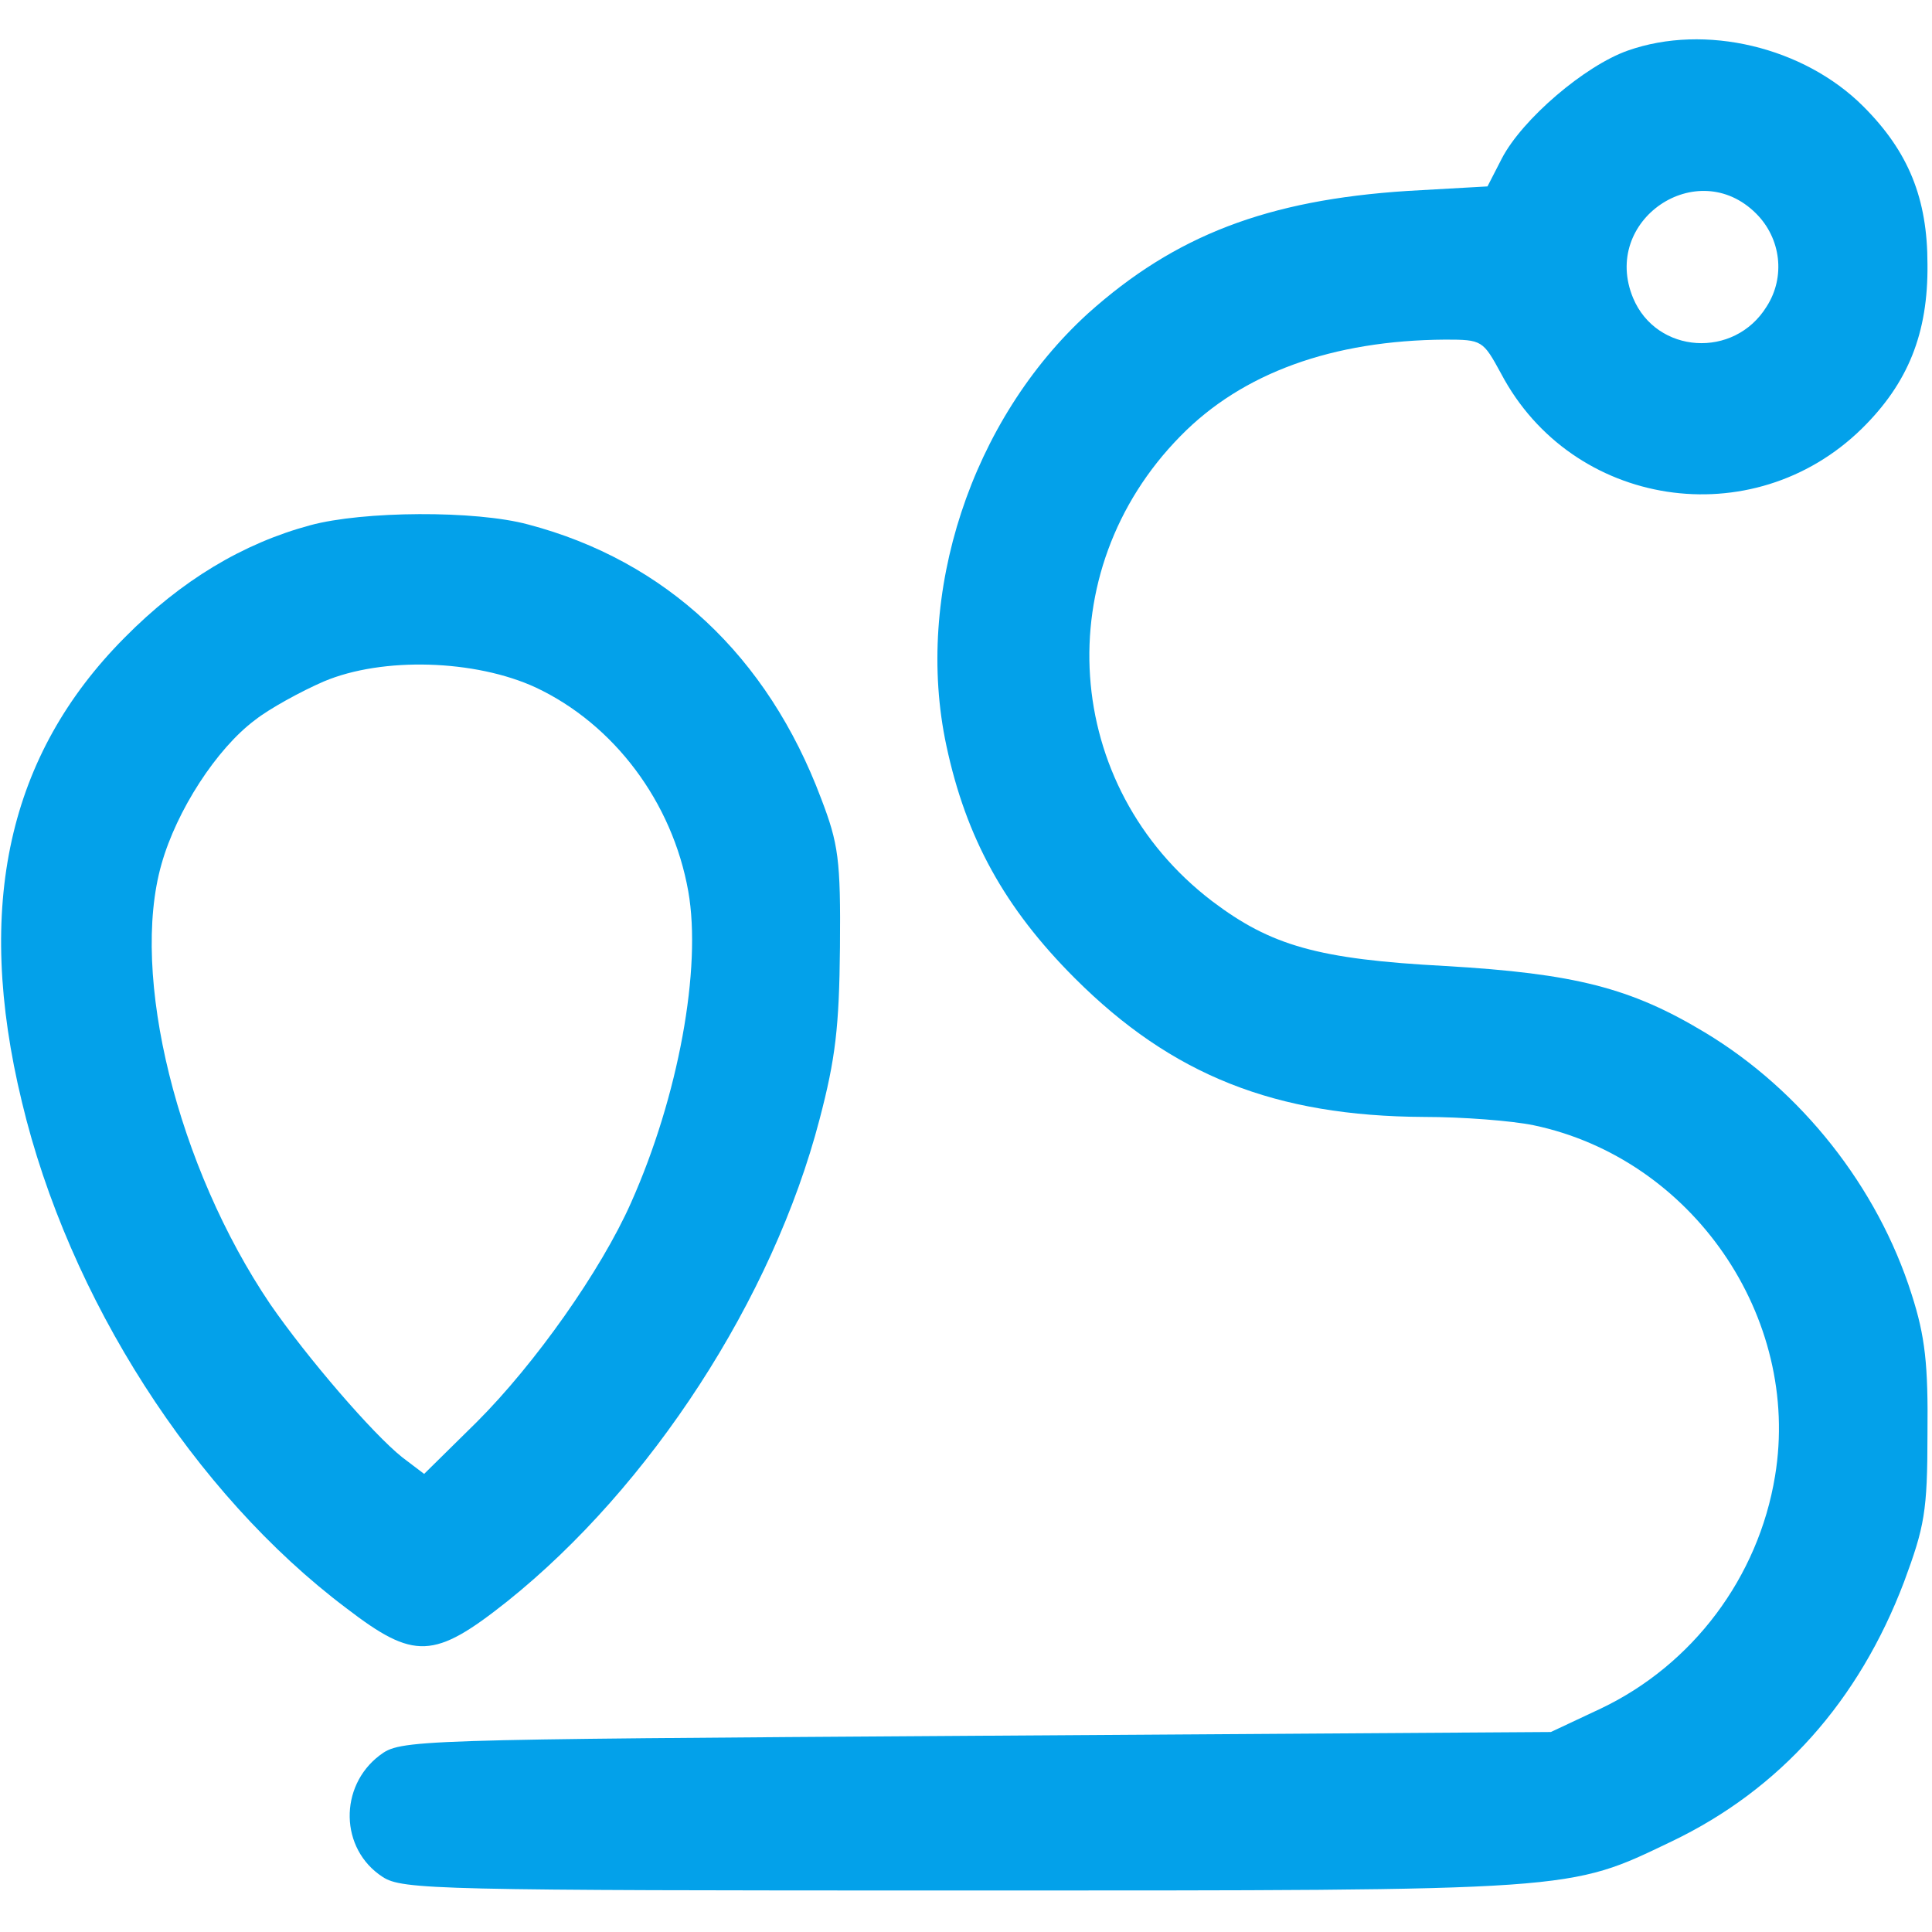 <svg width="555" height="555" viewBox="0 0 555 555" fill="none" xmlns="http://www.w3.org/2000/svg">
<path d="M467.631 14.525C455.273 18.861 437.279 34.254 431.426 45.527L427.307 53.549L404.326 54.85C364.002 57.451 337.553 67.641 312.621 89.971C279.018 120.539 262.541 170.619 271.863 214.195C277.5 240.645 288.557 260.807 308.719 280.969C336.685 308.936 366.387 320.643 409.096 320.859C420.152 320.859 434.244 321.943 440.531 323.244C486.059 332.783 517.494 378.311 509.906 424.055C505.137 453.106 486.275 478.254 459.826 490.828L445.517 497.549L280.318 498.633C116.853 499.717 115.119 499.717 109.049 504.27C97.342 513.158 97.558 531.152 109.916 539.174C115.553 542.859 125.309 543.076 276.416 543.076C453.973 543.076 450.287 543.293 480.205 528.984C511.424 514.025 533.971 488.66 546.978 454.406C552.832 438.58 553.699 434.244 553.699 411.914C553.916 391.969 553.049 383.947 549.146 371.807C539.391 341.022 517.494 313.272 489.744 296.578C468.498 283.787 452.455 279.668 415.166 277.5C378.527 275.549 365.086 271.647 348.176 258.856C305.033 225.902 300.914 164.115 339.07 125.309C356.848 107.098 382.863 97.775 415.166 97.559C425.789 97.559 426.006 97.775 431.209 107.315C451.588 145.904 503.402 153.926 534.838 123.141C548.062 110.133 553.916 95.824 553.699 75.879C553.699 57.018 548.279 43.576 535.271 30.568C518.144 13.441 489.744 6.721 467.631 14.525ZM504.486 61.354C511.641 68.508 512.941 79.564 507.521 88.02C498.199 103.195 475.869 101.678 469.148 85.635C459.826 63.305 487.576 44.443 504.486 61.354Z" fill="#03A1EA"/>
<path d="M89.103 150.891C69.808 156.094 52.031 166.717 35.771 183.193C2.385 216.797 -7.371 260.156 6.287 316.523C19.728 372.891 55.717 429.041 99.51 461.994C119.021 476.953 124.658 476.736 145.687 460.043C186.879 427.09 222 373.107 235.441 321.51C239.994 304.166 241.078 295.061 241.295 272.08C241.512 246.932 240.861 242.379 235.875 229.371C220.482 188.396 191.215 161.08 151.758 150.674C136.582 146.555 104.279 146.772 89.103 150.891ZM153.926 197.502C176.473 208.125 193.166 230.455 197.719 256.037C201.621 278.15 194.9 315.006 181.242 345.574C172.57 365.086 153.709 391.752 137.015 408.445L121.84 423.404L115.553 418.635C107.098 411.914 88.236 390.018 77.613 374.625C50.947 335.168 37.289 280.102 46.394 248.232C50.73 232.84 62.221 215.063 73.277 206.824C77.396 203.572 86.502 198.586 93.006 195.768C109.916 188.613 136.582 189.48 153.926 197.502Z" fill="#03A1EA"/>
</svg>
